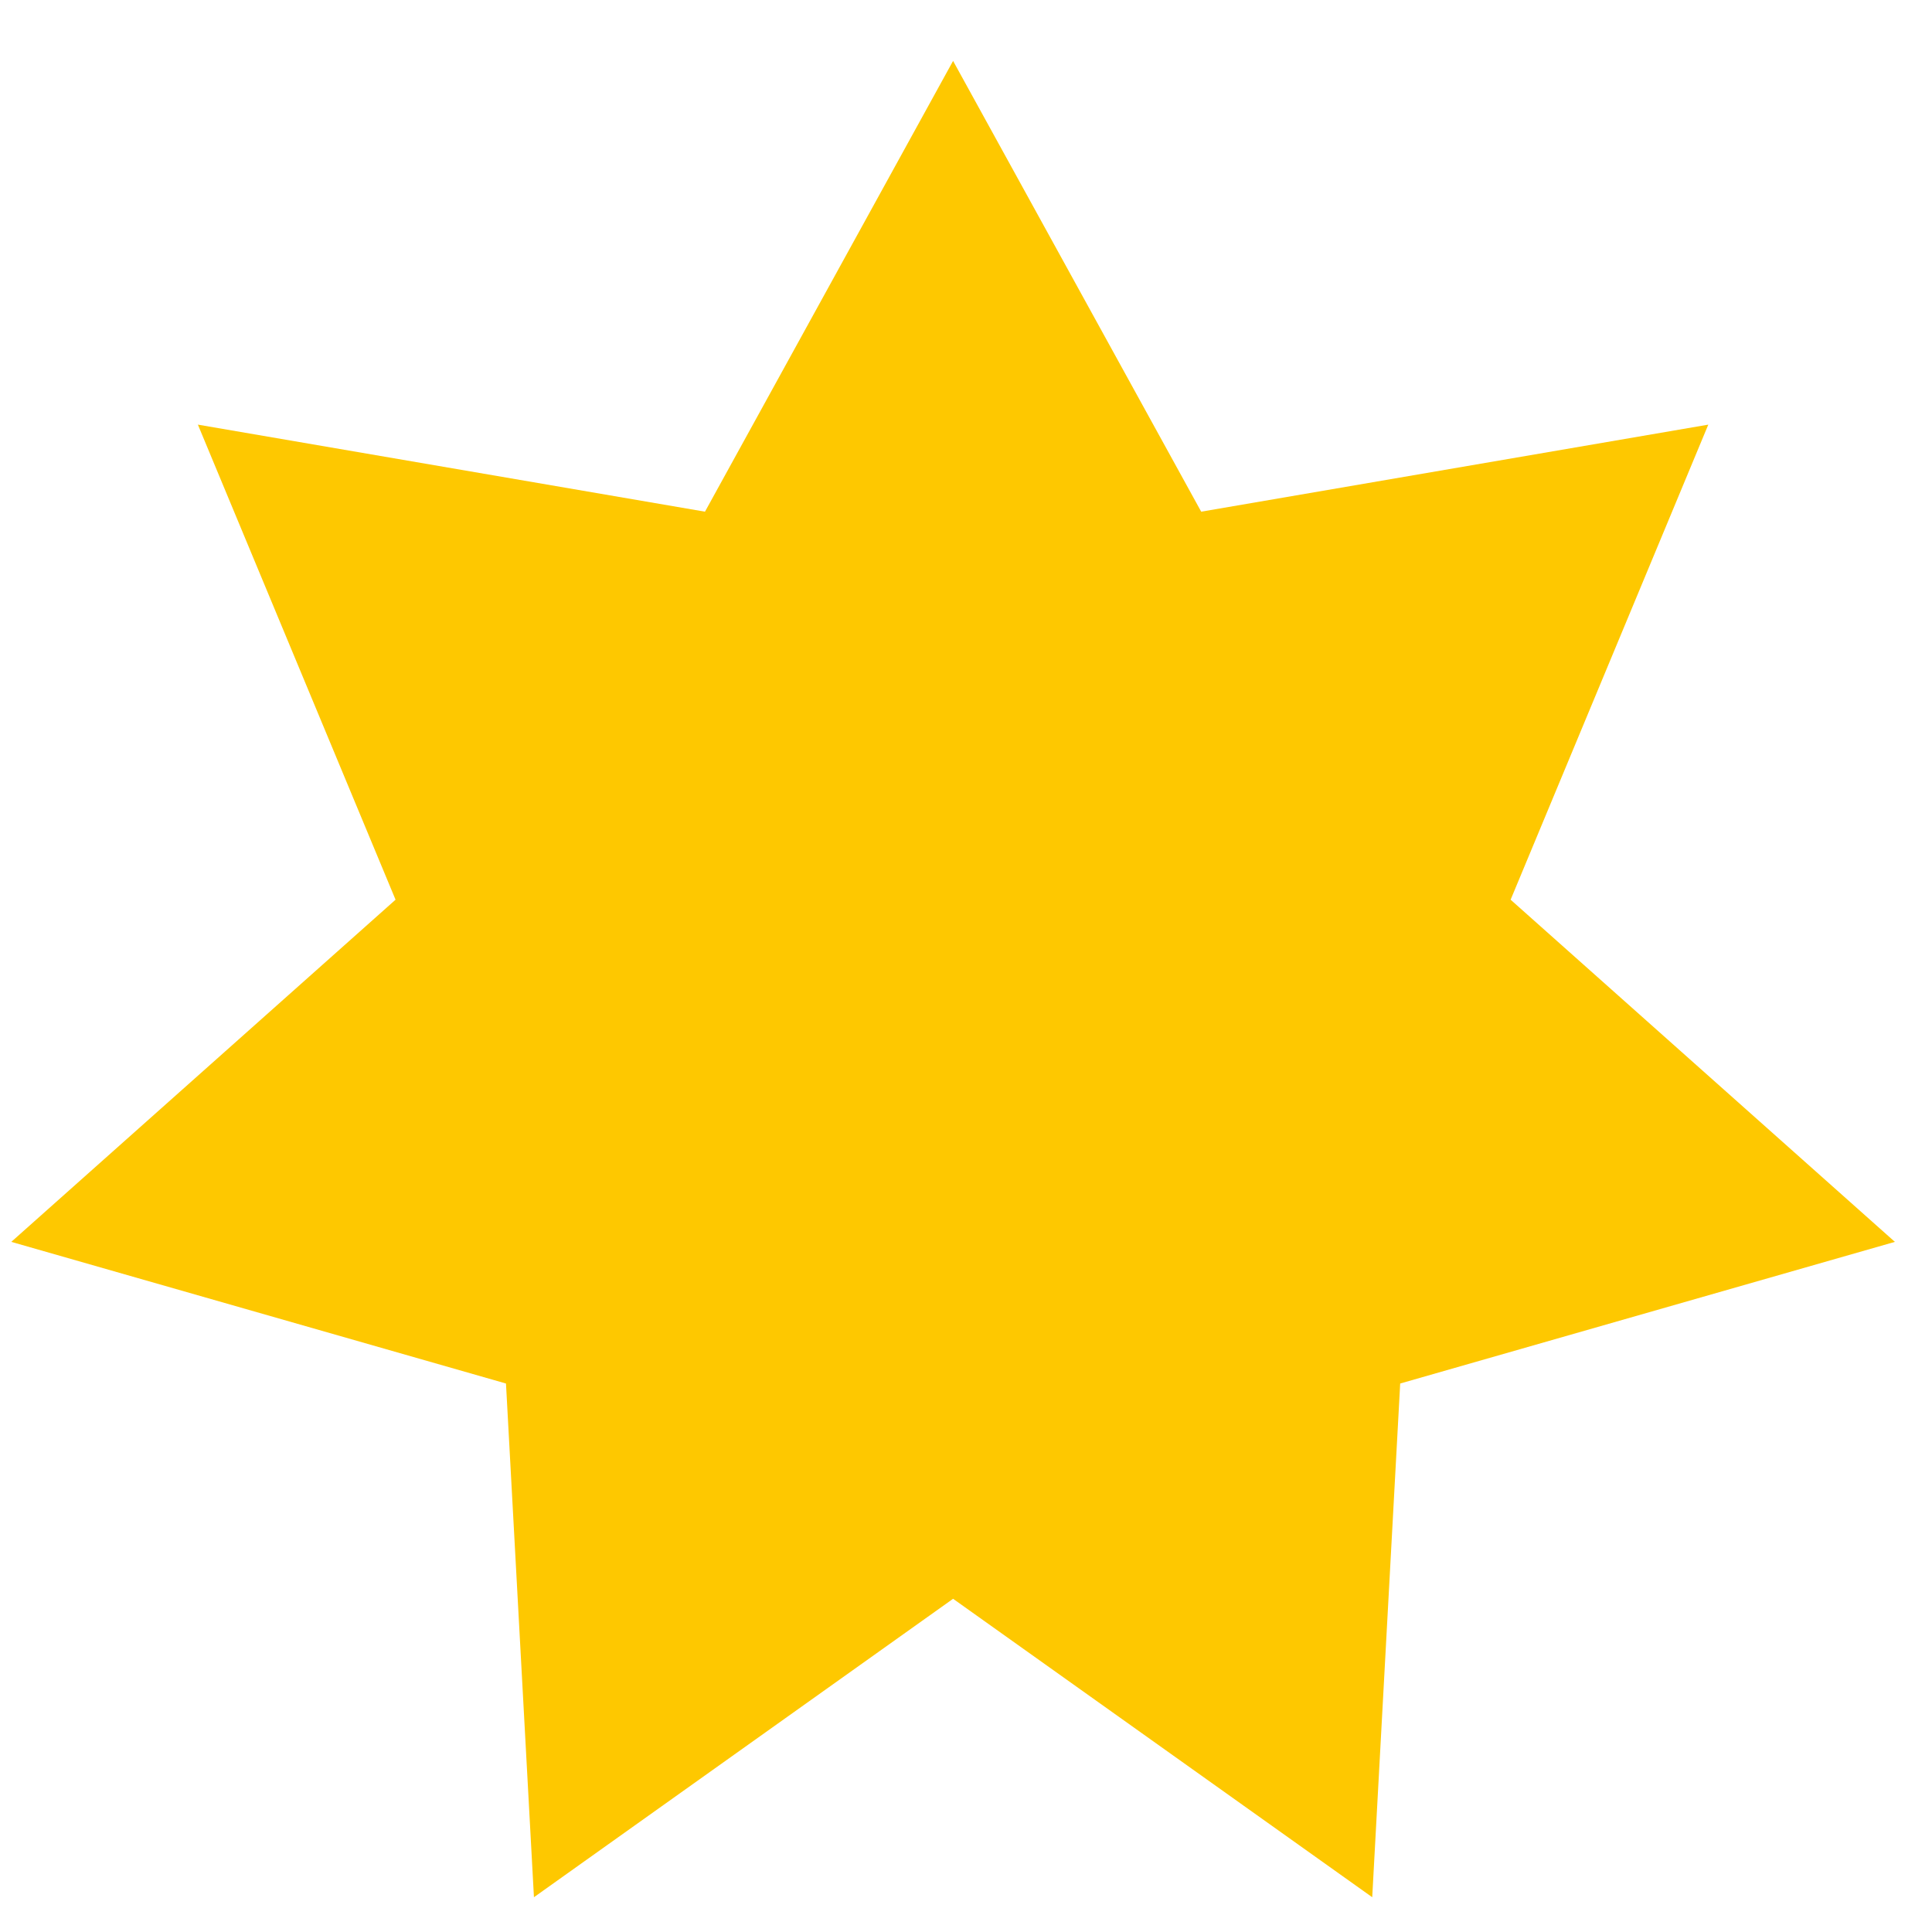 <svg width="19" height="19" viewBox="0 0 19 19" fill="none" xmlns="http://www.w3.org/2000/svg">
<path id="Star 2" d="M9.373 0.599L11.813 5.032L16.8 4.176L14.856 8.848L18.635 12.213L13.77 13.606L13.495 18.658L9.373 15.723L5.251 18.658L4.976 13.606L0.111 12.213L3.89 8.848L1.946 4.176L6.933 5.032L9.373 0.599Z" fill="#FEC800"/>
</svg>
